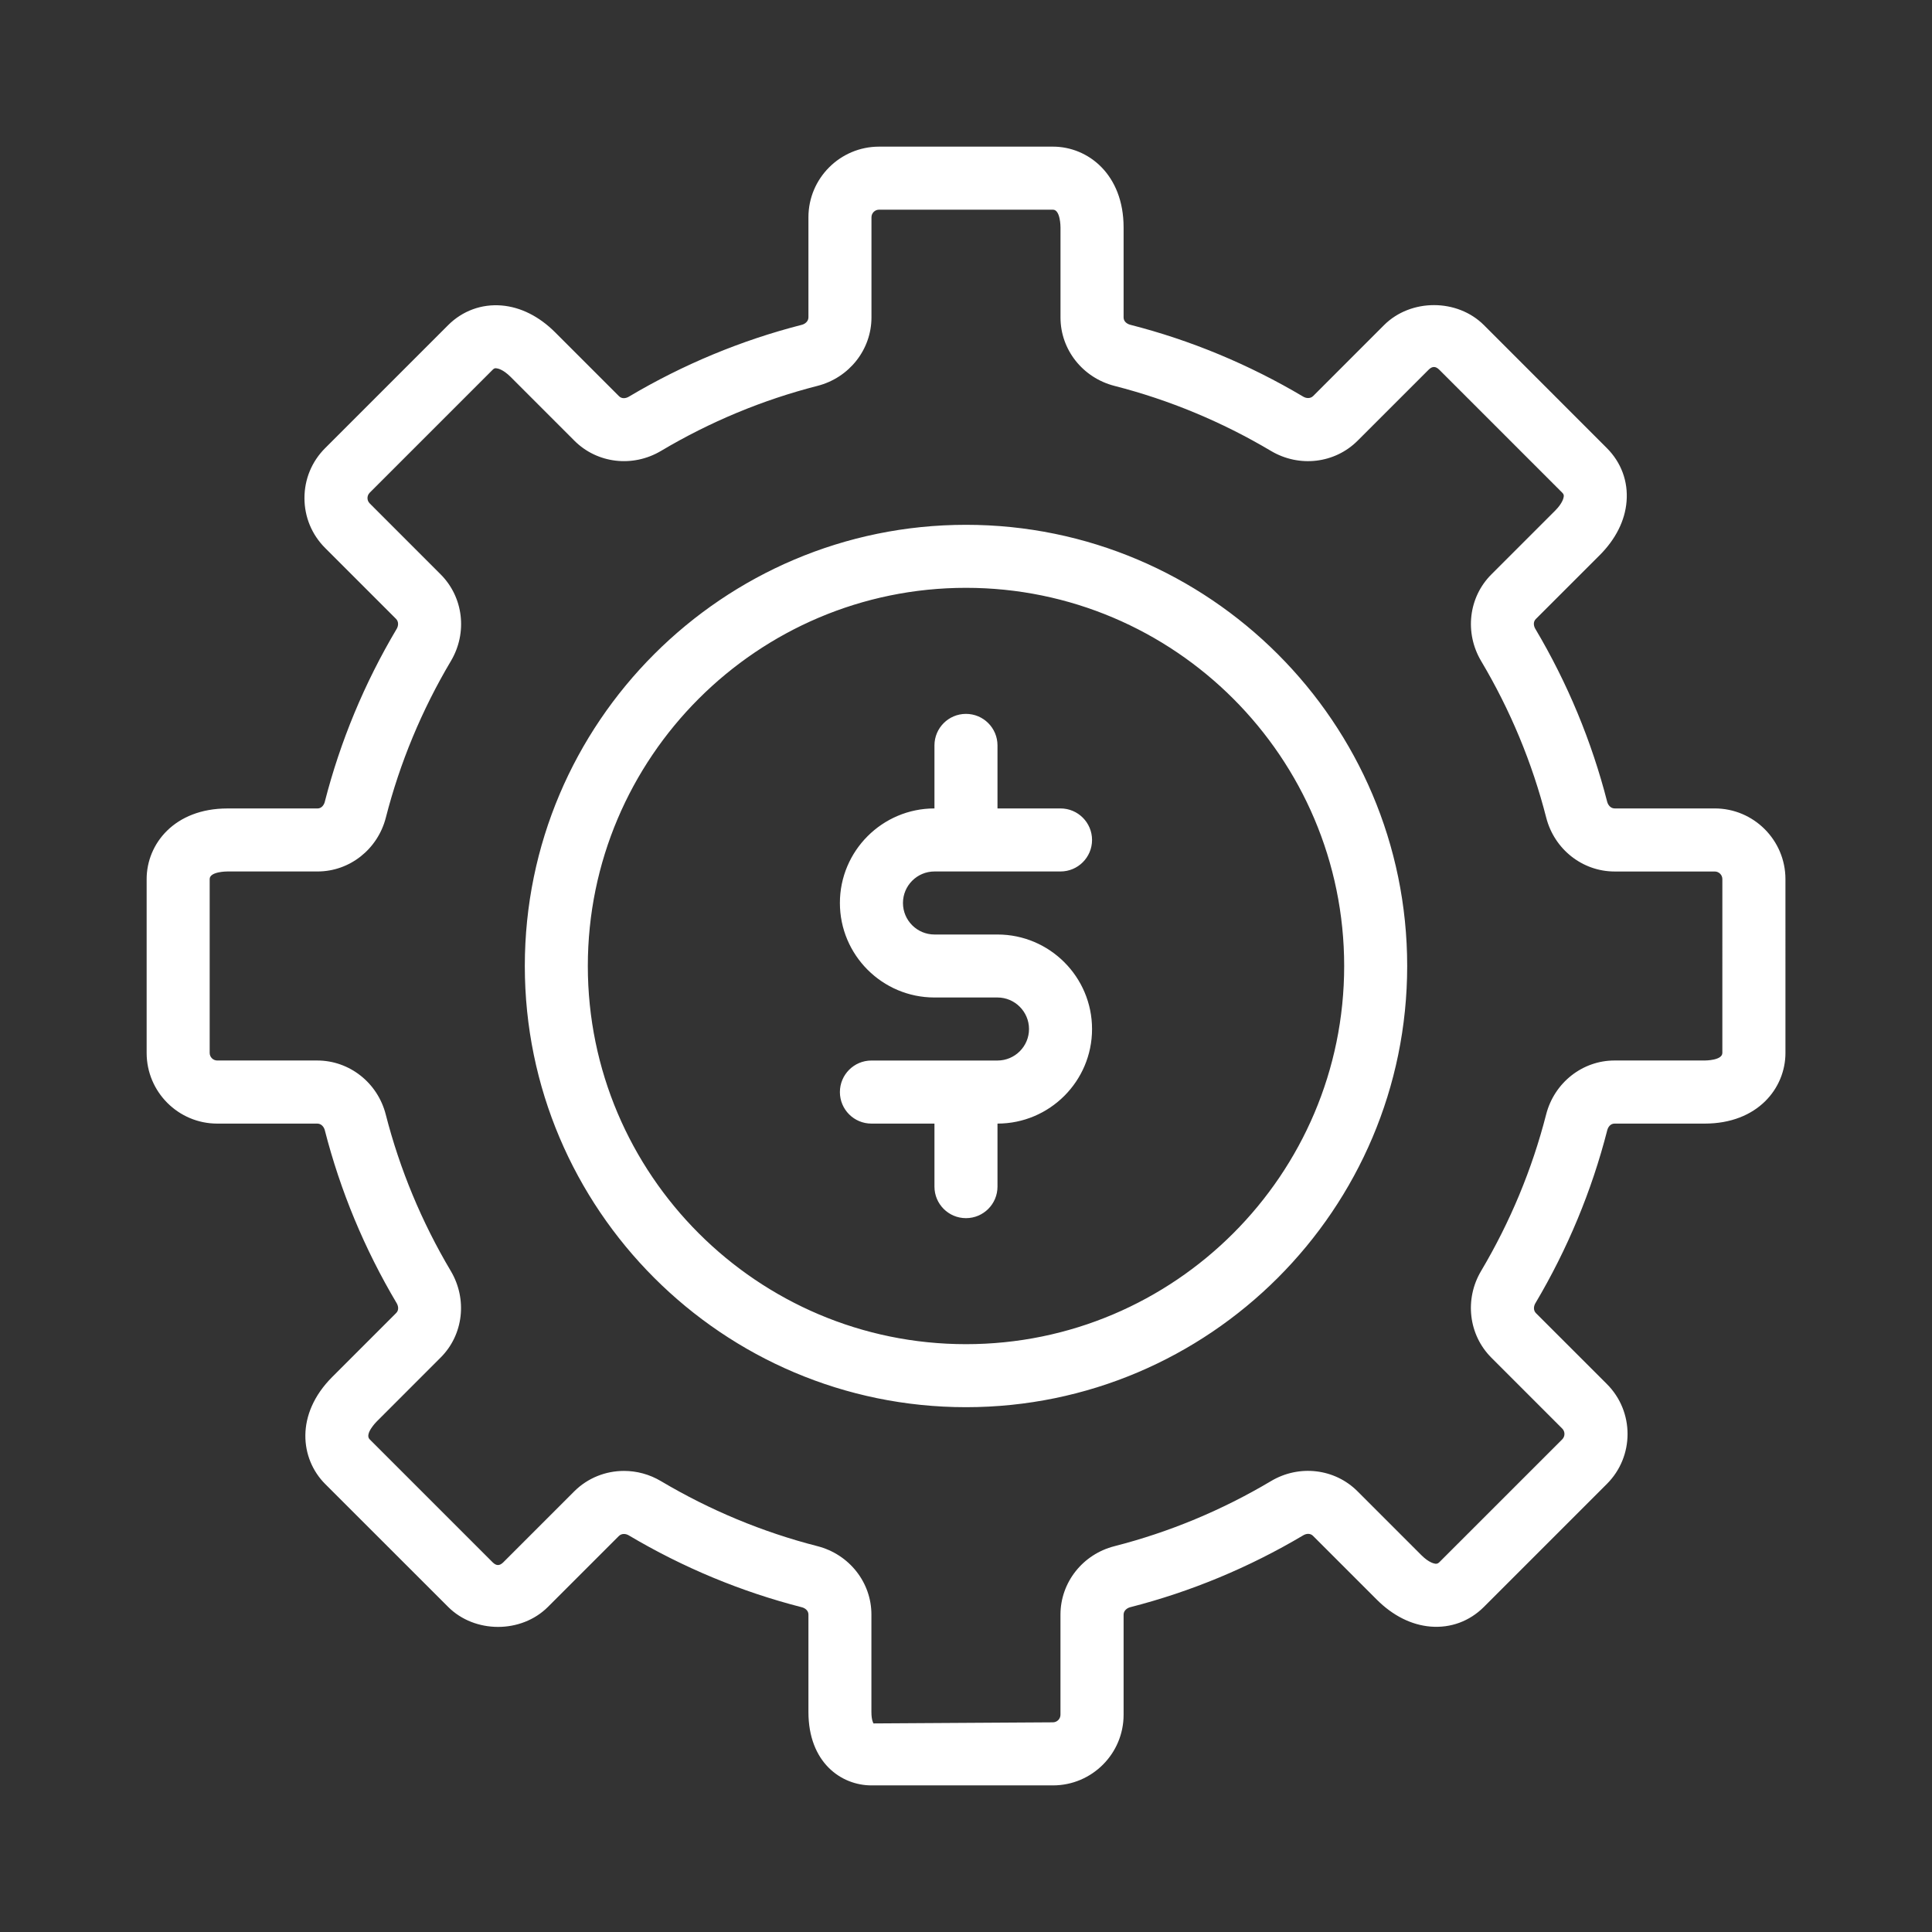 <?xml version="1.0" encoding="utf-8"?>
<!-- Generator: Adobe Illustrator 15.1.0, SVG Export Plug-In . SVG Version: 6.00 Build 0)  -->
<!DOCTYPE svg PUBLIC "-//W3C//DTD SVG 1.1//EN" "http://www.w3.org/Graphics/SVG/1.1/DTD/svg11.dtd">
<svg version="1.1" id="圖層_1" xmlns="http://www.w3.org/2000/svg" xmlns:xlink="http://www.w3.org/1999/xlink" x="0px" y="0px"
	 width="70px" height="70px" viewBox="0 0 70 70" enable-background="new 0 0 70 70" xml:space="preserve">
<rect x="0" y="0" width="70" height="70" fill="#333333" stroke="none"/>
<path fill="#FFFFFF" d="M62.129,29.291h-3.626c-0.145,0-0.239-0.12-0.271-0.238c-0.563-2.195-1.438-4.305-2.604-6.269
	c-0.059-0.098-0.089-0.25,0.018-0.356l2.314-2.313c0.58-0.581,0.917-1.252,0.973-1.944c0.061-0.729-0.194-1.416-0.714-1.936
	l-4.453-4.455c-0.966-0.965-2.651-0.968-3.62,0l-2.568,2.569c-0.104,0.102-0.255,0.085-0.36,0.022
	c-1.966-1.167-4.074-2.044-6.271-2.605c-0.109-0.029-0.237-0.114-0.237-0.263V8.24c0-1.921-1.288-2.927-2.56-2.927H31.85
	c-1.411,0-2.559,1.148-2.559,2.559v3.625c0,0.145-0.12,0.24-0.238,0.271c-2.195,0.561-4.305,1.438-6.27,2.605
	c-0.099,0.059-0.249,0.088-0.355-0.018l-2.313-2.313c-0.58-0.58-1.252-0.917-1.944-0.974c-0.724-0.059-1.415,0.194-1.935,0.713
	l-4.455,4.455c-0.484,0.483-0.75,1.125-0.75,1.81c0,0.683,0.266,1.326,0.75,1.809l2.568,2.568c0.103,0.104,0.086,0.257,0.024,0.361
	c-1.167,1.964-2.044,4.073-2.606,6.27c-0.028,0.109-0.114,0.238-0.263,0.238H8.24c-1.922,0-2.927,1.288-2.927,2.559v6.299
	c0,1.412,1.148,2.56,2.559,2.56h3.625c0.145,0,0.24,0.12,0.271,0.239c0.562,2.196,1.438,4.305,2.605,6.269
	c0.058,0.098,0.088,0.25-0.019,0.355l-2.313,2.313c-1.359,1.358-1.16,2.979-0.261,3.88l4.455,4.453
	c0.966,0.968,2.651,0.97,3.619,0.001l2.568-2.567c0.104-0.103,0.255-0.087,0.361-0.023c1.965,1.166,4.074,2.043,6.269,2.604
	c0.11,0.028,0.239,0.114,0.239,0.264v3.532c0,1.826,1.184,2.658,2.284,2.658h6.575c1.412,0,2.56-1.147,2.56-2.559v-3.626
	c0-0.145,0.12-0.239,0.237-0.27c2.194-0.561,4.305-1.438,6.271-2.605c0.097-0.059,0.248-0.089,0.355,0.019l2.313,2.313
	c0.581,0.58,1.254,0.917,1.945,0.974c0.731,0.06,1.415-0.194,1.935-0.714l4.454-4.454c0.999-0.998,0.999-2.622,0-3.62l-2.569-2.568
	c-0.103-0.103-0.084-0.256-0.021-0.36c1.166-1.965,2.042-4.073,2.604-6.269c0.029-0.111,0.113-0.239,0.263-0.239h3.266
	c1.922,0,2.927-1.286,2.927-2.56V31.85C64.688,30.439,63.54,29.291,62.129,29.291z M62.404,38.149c0,0.273-0.617,0.275-0.644,0.275
	h-3.266c-1.161,0-2.181,0.806-2.475,1.957c-0.508,1.984-1.301,3.891-2.356,5.669c-0.607,1.023-0.455,2.314,0.372,3.141l2.568,2.569
	c0.107,0.108,0.107,0.282,0,0.39l-4.456,4.455c-0.049,0.048-0.089,0.054-0.132,0.053c-0.052-0.005-0.244-0.04-0.517-0.313
	l-2.313-2.313c-0.823-0.825-2.115-0.978-3.136-0.368c-1.779,1.057-3.686,1.85-5.669,2.357c-1.152,0.293-1.957,1.314-1.957,2.481
	v3.626c0,0.151-0.123,0.275-0.275,0.275l-6.499,0.04c-0.001,0-0.076-0.104-0.076-0.415v-3.532c0-1.163-0.805-2.182-1.957-2.476
	c-1.984-0.508-3.891-1.301-5.668-2.356c-0.418-0.249-0.881-0.37-1.34-0.37c-0.662,0-1.313,0.253-1.802,0.741l-2.569,2.569
	c-0.134,0.134-0.255,0.134-0.389,0l-4.455-4.455c-0.192-0.192,0.242-0.632,0.26-0.649l2.313-2.314
	c0.824-0.822,0.975-2.112,0.367-3.136c-1.055-1.776-1.848-3.684-2.356-5.669c-0.294-1.151-1.315-1.957-2.483-1.957H7.872
	c-0.152,0-0.275-0.123-0.275-0.275V31.85c0-0.272,0.617-0.275,0.644-0.275h3.264c1.164,0,2.182-0.804,2.476-1.956
	c0.508-1.985,1.301-3.893,2.356-5.669c0.607-1.022,0.455-2.314-0.373-3.141l-2.568-2.569c-0.067-0.067-0.081-0.143-0.081-0.194
	c0-0.052,0.014-0.128,0.081-0.195l4.456-4.456c0.048-0.049,0.083-0.059,0.132-0.051c0.052,0.004,0.243,0.039,0.517,0.312
	l2.313,2.314c0.825,0.824,2.115,0.975,3.136,0.367c1.777-1.056,3.684-1.849,5.669-2.356c1.151-0.295,1.956-1.316,1.956-2.483V7.872
	c0-0.152,0.124-0.275,0.275-0.275h6.299c0.273,0,0.275,0.618,0.275,0.644v3.265c0,1.163,0.805,2.181,1.957,2.476
	c1.983,0.507,3.89,1.3,5.669,2.356c1.023,0.608,2.315,0.456,3.141-0.373l2.569-2.568c0.134-0.134,0.255-0.134,0.389,0l4.456,4.456
	c0.048,0.048,0.056,0.084,0.053,0.132c-0.005,0.051-0.04,0.243-0.313,0.517l-2.313,2.313c-0.824,0.824-0.975,2.114-0.367,3.137
	c1.056,1.776,1.849,3.684,2.356,5.668c0.294,1.152,1.315,1.956,2.482,1.956h3.626c0.151,0,0.275,0.124,0.275,0.275V38.149z
	 M35,19.015c-8.814,0-15.985,7.171-15.985,15.985S26.186,50.985,35,50.985S50.985,43.814,50.985,35S43.814,19.015,35,19.015z
	 M35,48.702c-7.555,0-13.702-6.146-13.702-13.702c0-7.555,6.147-13.702,13.702-13.702c7.555,0,13.702,6.147,13.702,13.702
	C48.702,42.556,42.555,48.702,35,48.702z M33.858,31.575h4.566c0.631,0,1.143-0.511,1.143-1.142c0-0.63-0.512-1.142-1.143-1.142
	h-2.283v-2.284c0-0.63-0.511-1.142-1.142-1.142s-1.142,0.512-1.142,1.142v2.284c-1.889,0-3.426,1.537-3.426,3.425
	c0,1.889,1.537,3.425,3.426,3.425h2.283c0.63,0,1.143,0.514,1.143,1.143s-0.513,1.141-1.143,1.141h-4.567
	c-0.631,0-1.142,0.513-1.142,1.143c0,0.631,0.511,1.142,1.142,1.142h2.284v2.284c0,0.631,0.511,1.142,1.142,1.142
	s1.142-0.511,1.142-1.142v-2.284c1.889,0,3.426-1.536,3.426-3.425c0-1.89-1.537-3.426-3.426-3.426h-2.283
	c-0.63,0-1.142-0.512-1.142-1.142C32.716,32.087,33.229,31.575,33.858,31.575z"/>
</svg>

